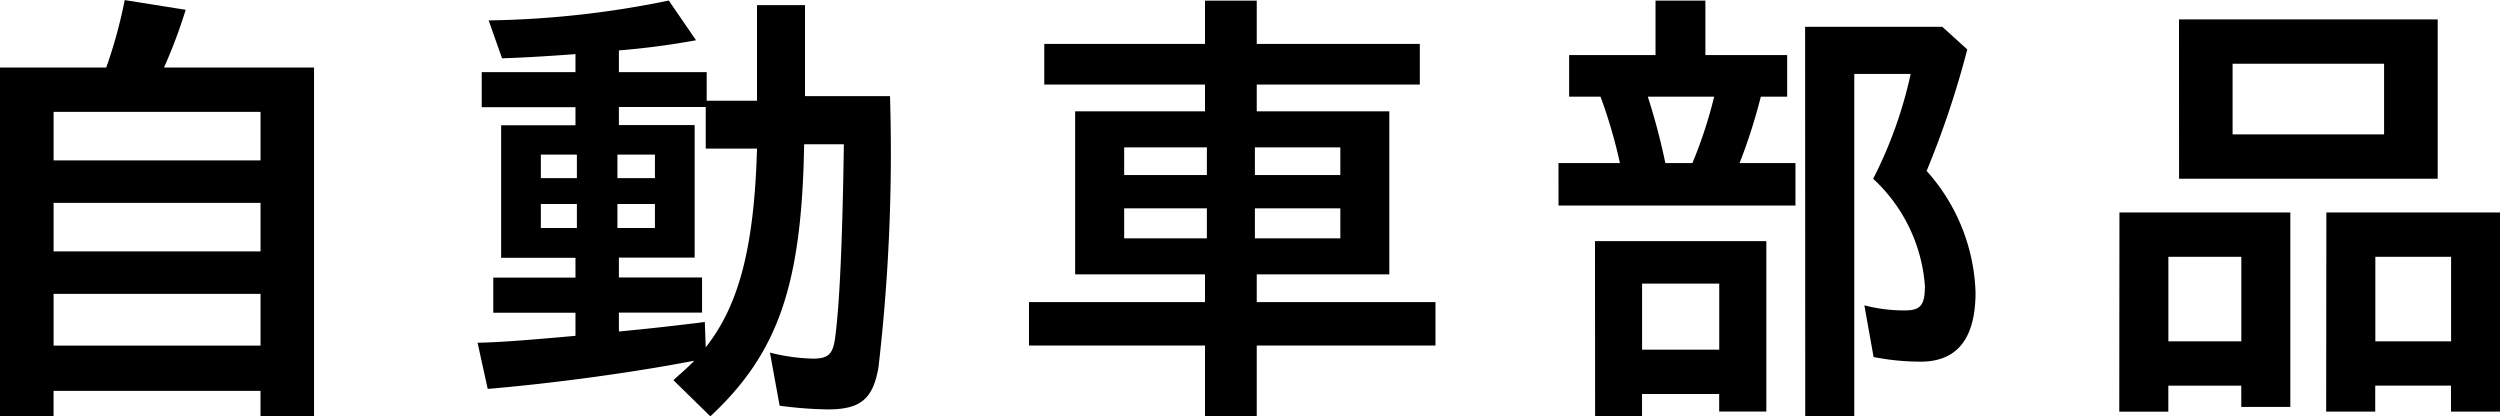 <svg xmlns="http://www.w3.org/2000/svg" width="86.637" height="14.422" viewBox="0 0 86.637 14.422">
  <g id="グループ_833" data-name="グループ 833" transform="translate(-7682.522 -5207.56)">
    <path id="パス_5653" data-name="パス 5653" d="M7682.522,5209.9h3.682a16.811,16.811,0,0,0,.64-2.337l2.113.337a17.659,17.659,0,0,1-.752,2h5.2v12.085h-1.855v-.88h-7.172v.88h-1.857Zm9.029,3.218v-1.681h-7.172v1.681Zm0,3.153v-1.681h-7.172v1.681Zm0,3.266v-1.793h-7.172v1.793Z"/>
    <path id="パス_5654" data-name="パス 5654" d="M7705.858,5220.734c.321-.288.593-.528.721-.673-2.161.417-4.9.785-7.155.977l-.352-1.6c.7-.016,1.424-.063,3.393-.24v-.8h-2.849v-1.217h2.849v-.688h-2.576V5211.9h2.576v-.624h-3.249v-1.217h3.249v-.624c-.608.048-1.84.128-2.545.145l-.464-1.313a33.083,33.083,0,0,0,6.243-.688l.944,1.376a26.88,26.88,0,0,1-2.673.352v.752h3.042v.993h1.744v-3.313h1.664v3.153h2.945a64.611,64.611,0,0,1-.4,9.4c-.192,1.1-.623,1.456-1.76,1.456a13.939,13.939,0,0,1-1.665-.128l-.336-1.841a6.589,6.589,0,0,0,1.488.209c.529,0,.689-.145.769-.705.16-1.185.256-3.409.305-6.723h-1.377c-.08,4.882-.9,7.236-3.25,9.428Zm-3.344-7v-.817h-1.249v.817Zm0,1.728v-.832h-1.249v.832Zm2.705-1.728v-.817h-1.3v.817Zm0,1.728v-.832h-1.3v.832Zm3.537-2.753h-1.777v-1.44h-3.009v.624h2.625v4.594h-2.625v.688h2.882v1.217h-2.882v.656c.833-.08,1.312-.128,2.753-.3l.224-.032.032.88C7708.131,5218.141,7708.66,5216.124,7708.756,5212.714Z"/>
    <path id="パス_5655" data-name="パス 5655" d="M7724.281,5219.534h-6.1v-1.505h6.1v-.961h-4.5v-5.65h4.5v-.928h-5.57v-1.408h5.57v-1.5h1.793v1.5h5.651v1.408h-5.651v.928h4.594v5.65h-4.594v.961h6.194v1.505h-6.194v2.448h-1.793Zm.065-5.908v-.959h-2.866v.959Zm0,2.194v-1.04h-2.866v1.04Zm4.625-2.194v-.959h-2.961v.959Zm0,2.194v-1.04h-2.961v1.04Z"/>
    <path id="パス_5656" data-name="パス 5656" d="M7736.531,5213.21h2.129a17.4,17.4,0,0,0-.672-2.3H7736.9v-1.441h2.994v-1.888h1.728v1.888h2.834v1.441h-.913a19.124,19.124,0,0,1-.736,2.3h1.936v1.473h-8.211Zm1.265,2.706h5.938v5.906H7742.1v-.608h-2.674v.768H7737.8Zm4.306,3.761v-2.289h-2.674v2.289Zm-.929-6.467a15.636,15.636,0,0,0,.753-2.3h-2.3a22.182,22.182,0,0,1,.608,2.3Zm3.905-4.721h4.754l.865.784a31.812,31.812,0,0,1-1.408,4.21,6.616,6.616,0,0,1,1.695,4.21c0,1.6-.639,2.4-1.9,2.4a8.44,8.44,0,0,1-1.633-.16l-.32-1.792a5.429,5.429,0,0,0,1.409.176c.544,0,.689-.192.689-.849a5.609,5.609,0,0,0-1.793-3.713,14.883,14.883,0,0,0,1.3-3.633h-1.954v11.86h-1.7Z"/>
    <path id="パス_5657" data-name="パス 5657" d="M7755.971,5214.923h5.922v6.74h-1.7v-.737h-2.528v.9h-1.7Zm4.224,4.466v-2.929h-2.528v2.929Zm-2.16-11.156H7767v5.522h-8.963Zm7.107,3.985v-2.449h-5.25v2.449Zm-2,2.705h6.018v6.9h-1.7v-.9h-2.625v.9h-1.7Zm4.322,4.466v-2.929h-2.625v2.929Z"/>
  </g>
</svg>
